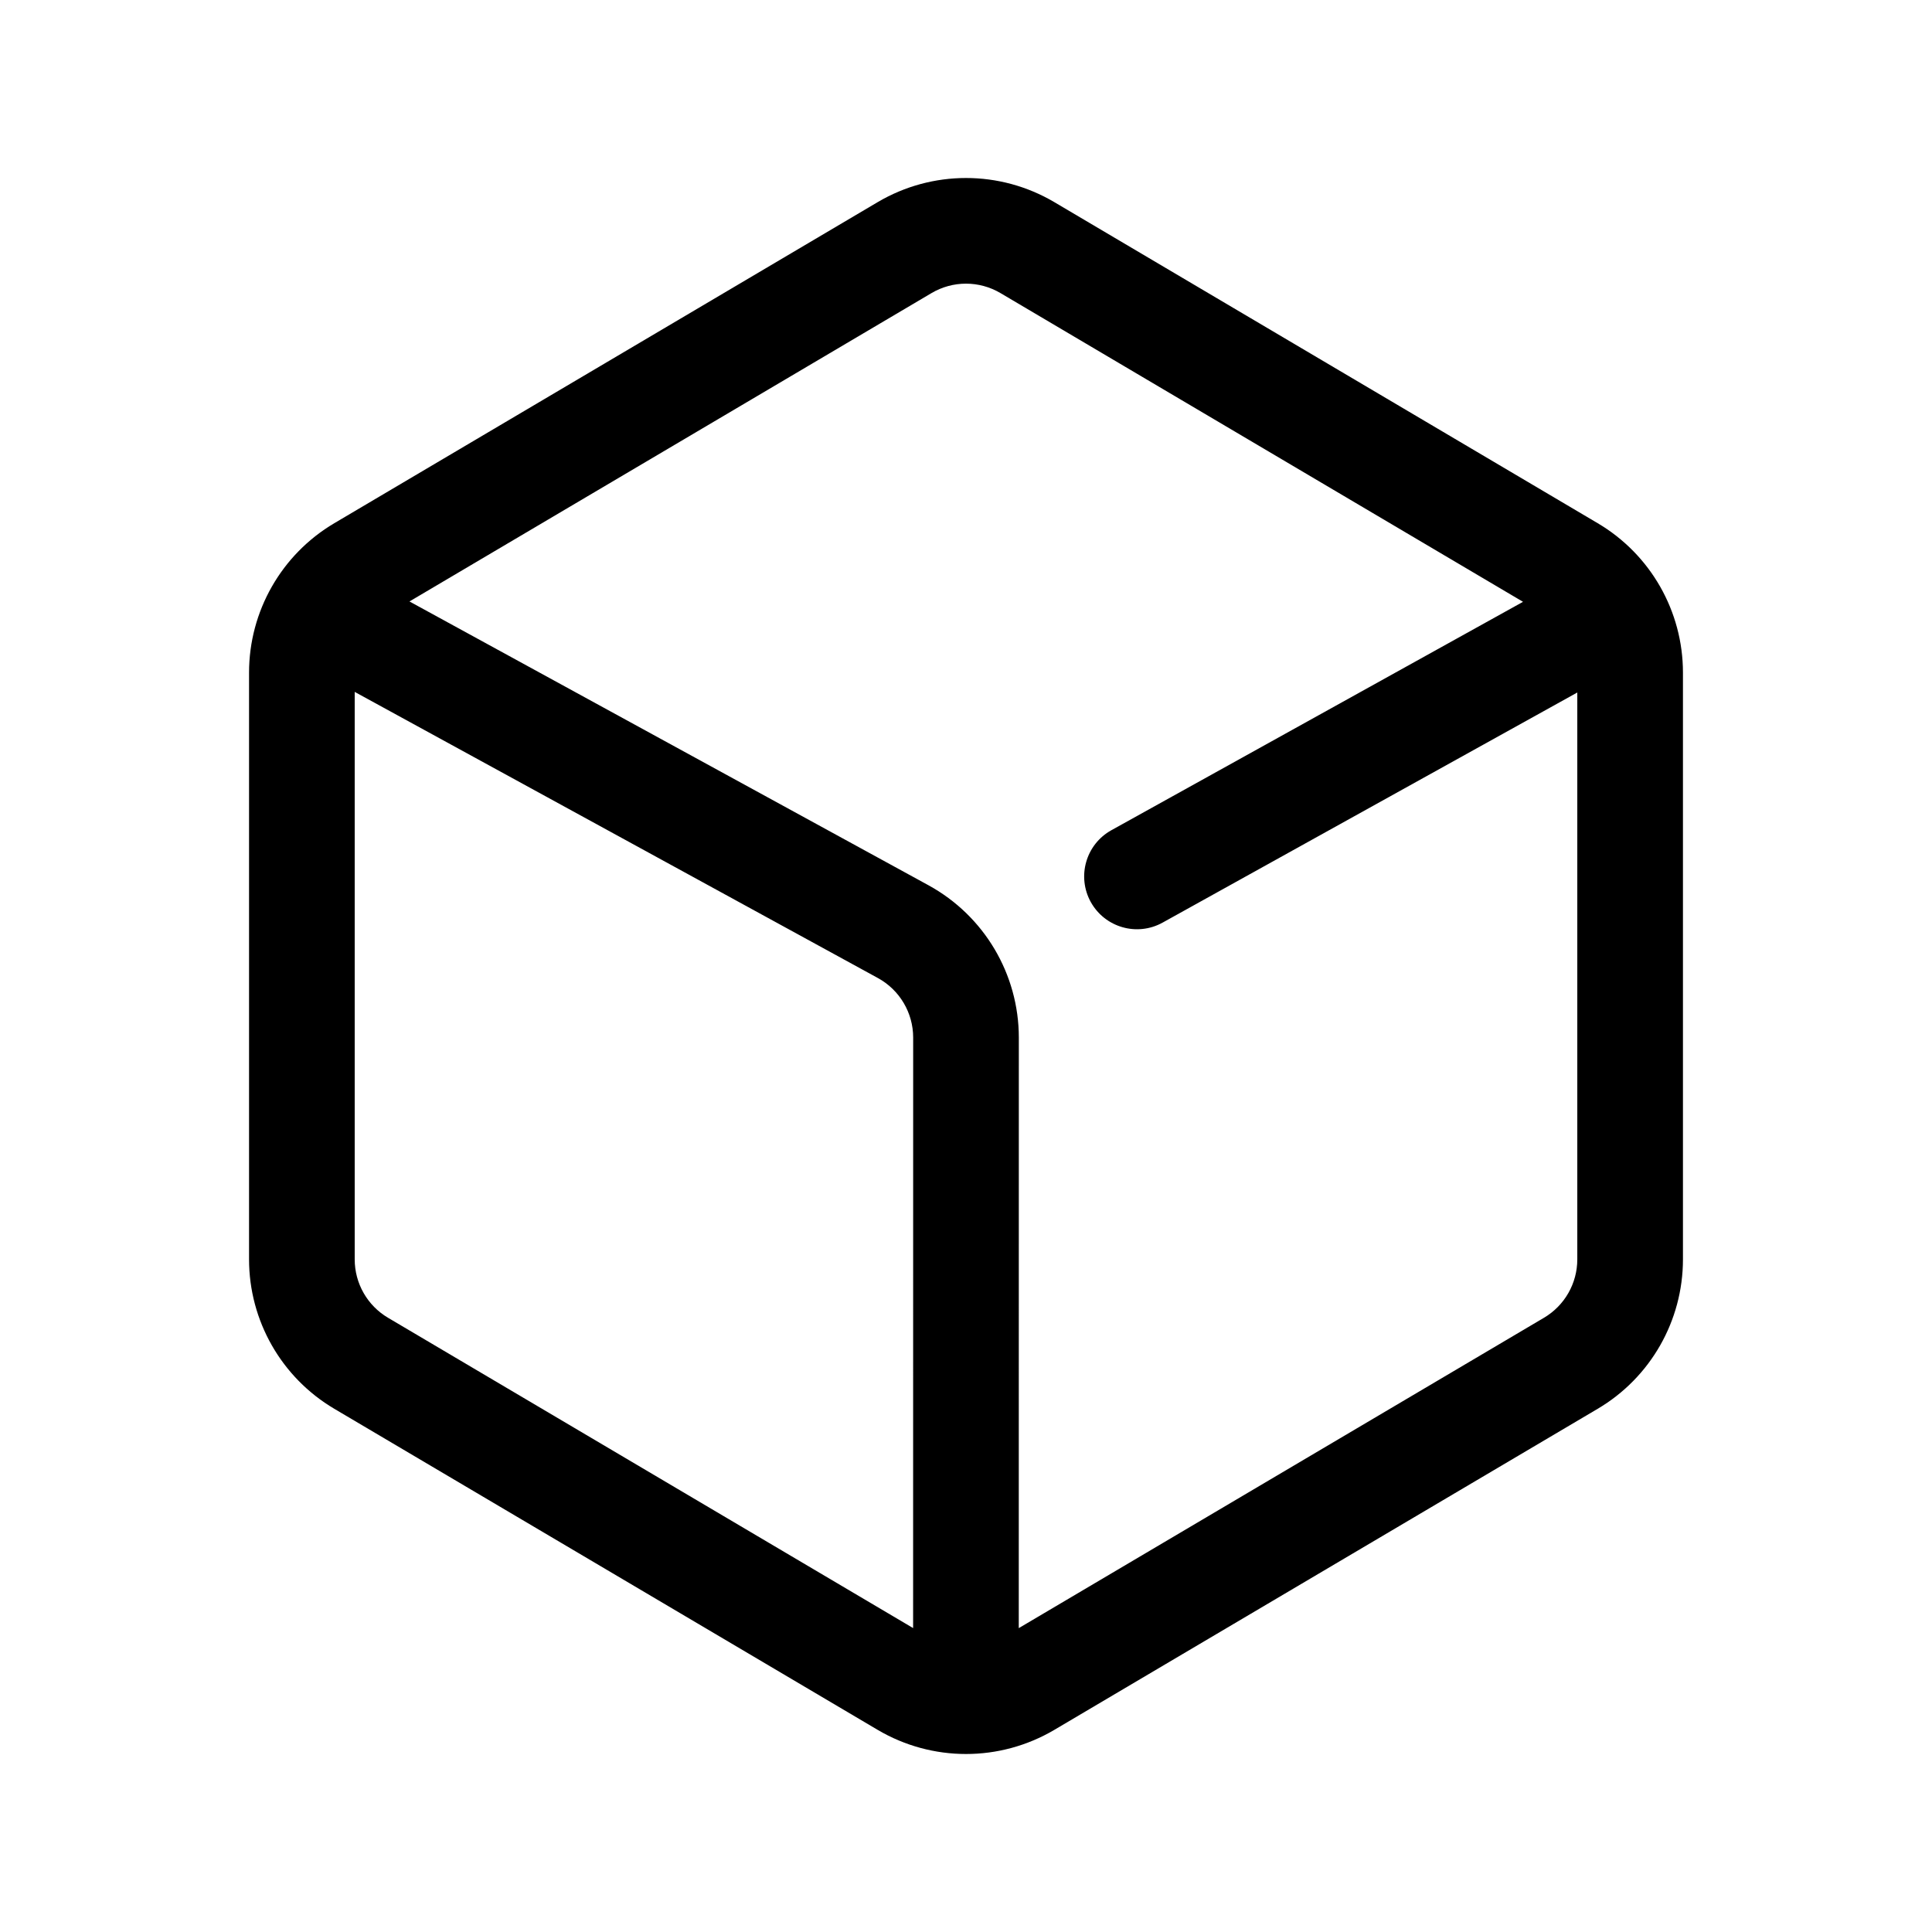 <?xml version="1.0" encoding="UTF-8"?>
<svg width="32px" height="32px" viewBox="0 0 32 32" version="1.1" xmlns="http://www.w3.org/2000/svg" xmlns:xlink="http://www.w3.org/1999/xlink">
    <title>丰富的场景化能力</title>
    <g id="页面-1" stroke="none" stroke-width="1" fill="none" fill-rule="evenodd">
        <g id="Serverless模板" transform="translate(-176, -1618)">
            <g id="丰富的场景化能力" transform="translate(176, 1618)">
                <rect id="矩形" fill="#D8D8D8" opacity="0" x="0" y="0" width="32" height="32"></rect>
                <path d="M17.463,3.348 L26.463,8.666 C27.338,9.183 27.875,10.124 27.875,11.141 L27.875,20.859 C27.875,21.876 27.338,22.817 26.463,23.334 L17.463,28.652 C16.56,29.185 15.44,29.185 14.537,28.652 L5.537,23.334 C4.662,22.817 4.125,21.876 4.125,20.859 L4.125,11.141 C4.125,10.124 4.662,9.183 5.537,8.666 L14.537,3.348 C15.44,2.815 16.56,2.815 17.463,3.348 Z M15.428,4.855 L6.782,9.962 L15.379,14.663 C16.301,15.168 16.875,16.135 16.875,17.186 L16.874,26.967 L25.572,21.827 C25.915,21.625 26.125,21.257 26.125,20.859 L26.125,11.47 L19.257,15.281 C18.834,15.516 18.302,15.363 18.067,14.941 C17.833,14.518 17.985,13.986 18.408,13.751 L25.226,9.968 L16.572,4.855 C16.219,4.646 15.781,4.646 15.428,4.855 Z M5.875,11.46 L5.875,20.859 C5.875,21.257 6.085,21.625 6.428,21.827 L15.124,26.966 L15.125,17.186 C15.125,16.775 14.901,16.396 14.54,16.199 L5.875,11.46 Z" id="形状结合" fill="#000000" fill-rule="nonzero"></path>
            </g>
        </g>
    </g>
</svg>